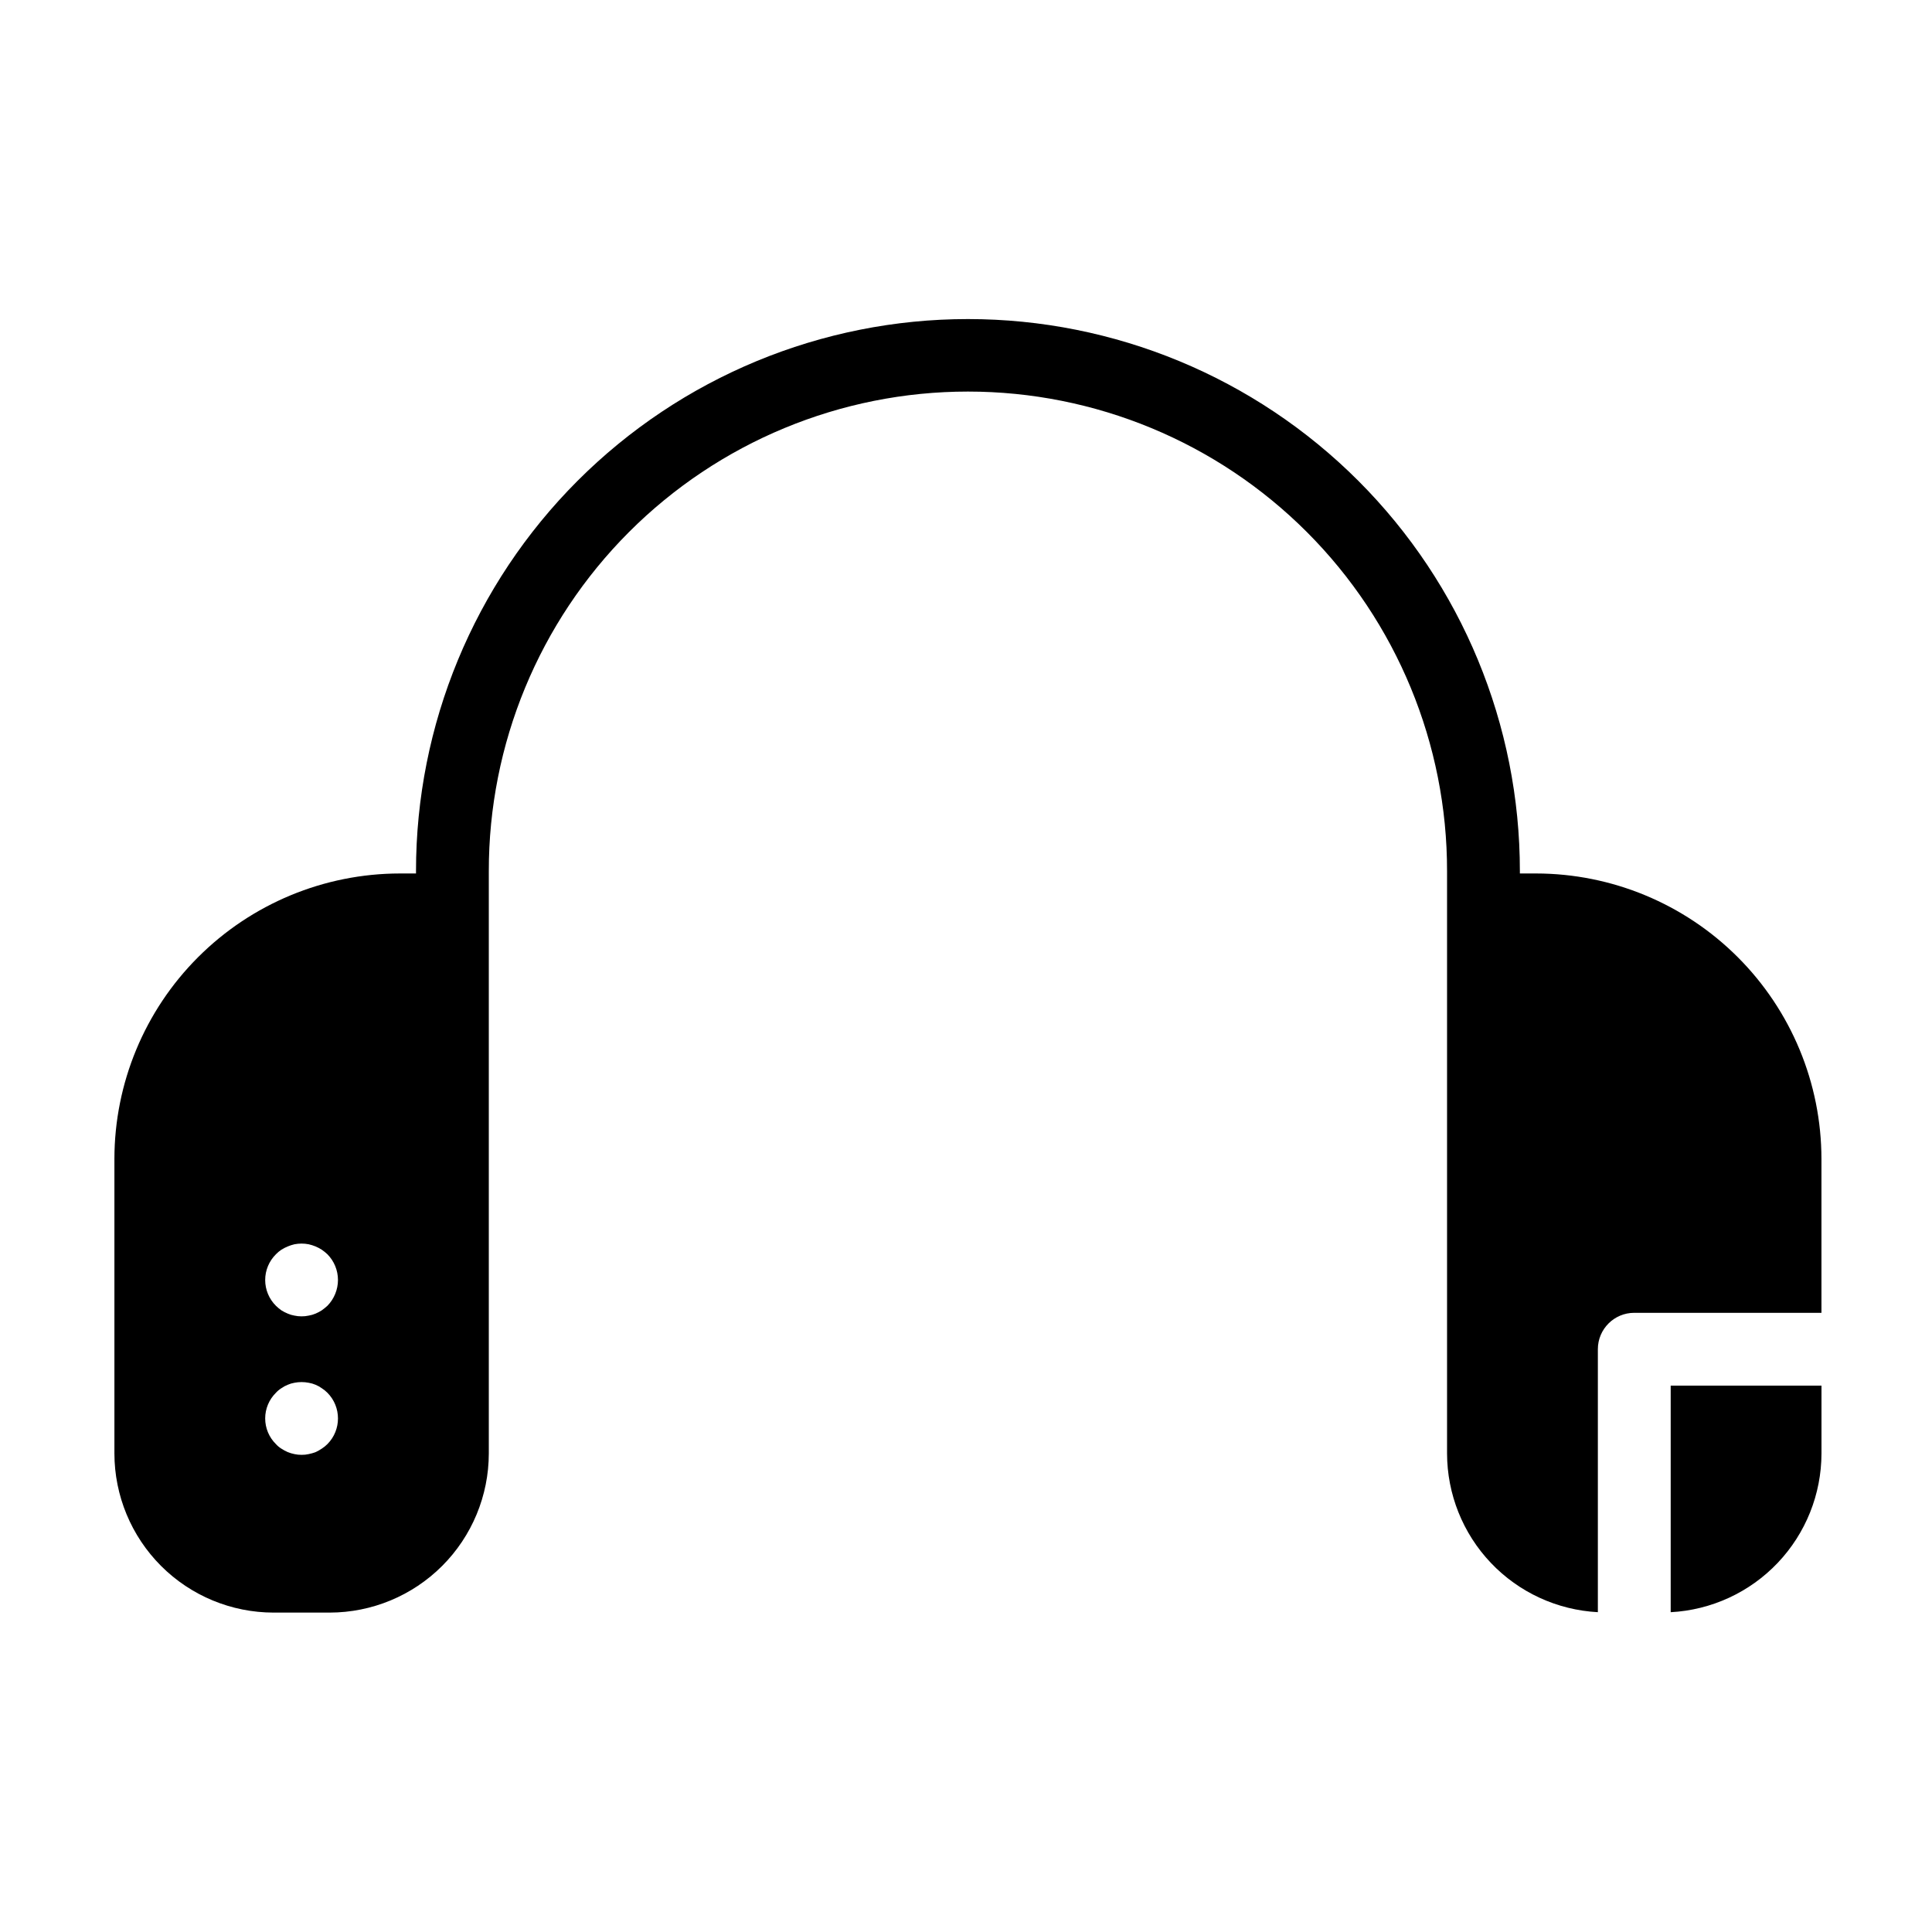 <?xml version="1.0" encoding="UTF-8"?>
<!-- Uploaded to: SVG Repo, www.svgrepo.com, Generator: SVG Repo Mixer Tools -->
<svg fill="#000000" width="800px" height="800px" version="1.1" viewBox="144 144 512 512" xmlns="http://www.w3.org/2000/svg">
 <g>
  <path d="m551.08 375.48h-4.297v-0.578 0.004c0.023-38.809-15.375-76.035-42.809-103.48-27.434-27.449-64.648-42.871-103.46-42.871-38.805 0-76.023 15.422-103.46 42.871-27.43 27.445-42.832 64.672-42.809 103.48v0.578h-4.297v-0.004c-20.051 0.023-39.273 8-53.453 22.18-14.18 14.176-22.156 33.402-22.176 53.453v78.07c0.012 11.18 4.461 21.902 12.367 29.809s18.625 12.352 29.809 12.363h14.871-0.004c11.184-0.012 21.902-4.457 29.809-12.363s12.355-18.629 12.367-29.809v-154.28c-0.043-33.703 13.316-66.043 37.133-89.887 23.816-23.848 56.137-37.246 89.84-37.246s66.023 13.398 89.84 37.246c23.816 23.844 37.176 56.184 37.133 89.887v154.28c0.02 10.793 4.172 21.168 11.605 28.992s17.582 12.5 28.359 13.07v-69.688c0-5.328 4.32-9.648 9.648-9.648h49.605v-40.797c-0.02-20.051-7.996-39.277-22.176-53.453-14.18-14.18-33.402-22.156-53.453-22.18zm-320.31 151.22c-0.453 0.457-0.957 0.859-1.496 1.207-0.52 0.352-1.066 0.66-1.641 0.918-0.594 0.227-1.207 0.402-1.832 0.527-0.617 0.141-1.246 0.203-1.879 0.195-0.633 0.008-1.266-0.059-1.883-0.195-0.609-0.125-1.207-0.301-1.785-0.527-0.586-0.262-1.152-0.566-1.688-0.918-0.535-0.332-1.02-0.738-1.445-1.207-1.82-1.793-2.844-4.242-2.844-6.801 0-2.555 1.023-5.004 2.844-6.801 0.422-0.465 0.91-0.871 1.445-1.207 0.523-0.367 1.09-0.676 1.688-0.914 0.57-0.25 1.168-0.426 1.785-0.531 1.242-0.242 2.519-0.242 3.762 0 0.629 0.105 1.246 0.281 1.832 0.531 0.582 0.238 1.133 0.547 1.641 0.914 0.543 0.348 1.043 0.75 1.496 1.207 3.731 3.769 3.731 9.836 0 13.602zm0-36.656c-0.477 0.43-0.977 0.832-1.496 1.207-0.52 0.336-1.07 0.625-1.641 0.867-0.586 0.25-1.203 0.43-1.832 0.531-0.617 0.137-1.246 0.203-1.879 0.195-0.633 0.004-1.266-0.059-1.883-0.195-0.617-0.102-1.215-0.281-1.785-0.531-0.586-0.242-1.152-0.531-1.688-0.867-0.512-0.363-0.996-0.766-1.445-1.207-1.82-1.805-2.844-4.262-2.844-6.824s1.023-5.019 2.844-6.824c0.438-0.453 0.922-0.859 1.445-1.207 0.535-0.336 1.102-0.625 1.688-0.867 0.578-0.242 1.172-0.438 1.785-0.578 1.242-0.242 2.519-0.242 3.762 0 0.625 0.141 1.238 0.336 1.832 0.578 0.57 0.242 1.121 0.531 1.641 0.867 0.531 0.359 1.031 0.766 1.496 1.207 1.789 1.812 2.793 4.254 2.797 6.801-0.004 2.559-1.008 5.016-2.797 6.848z"/>
  <path d="m586.75 571.25c10.777-0.57 20.926-5.25 28.359-13.074s11.586-18.199 11.602-28.988v-17.98h-39.961z"/>
 </g>
</svg>